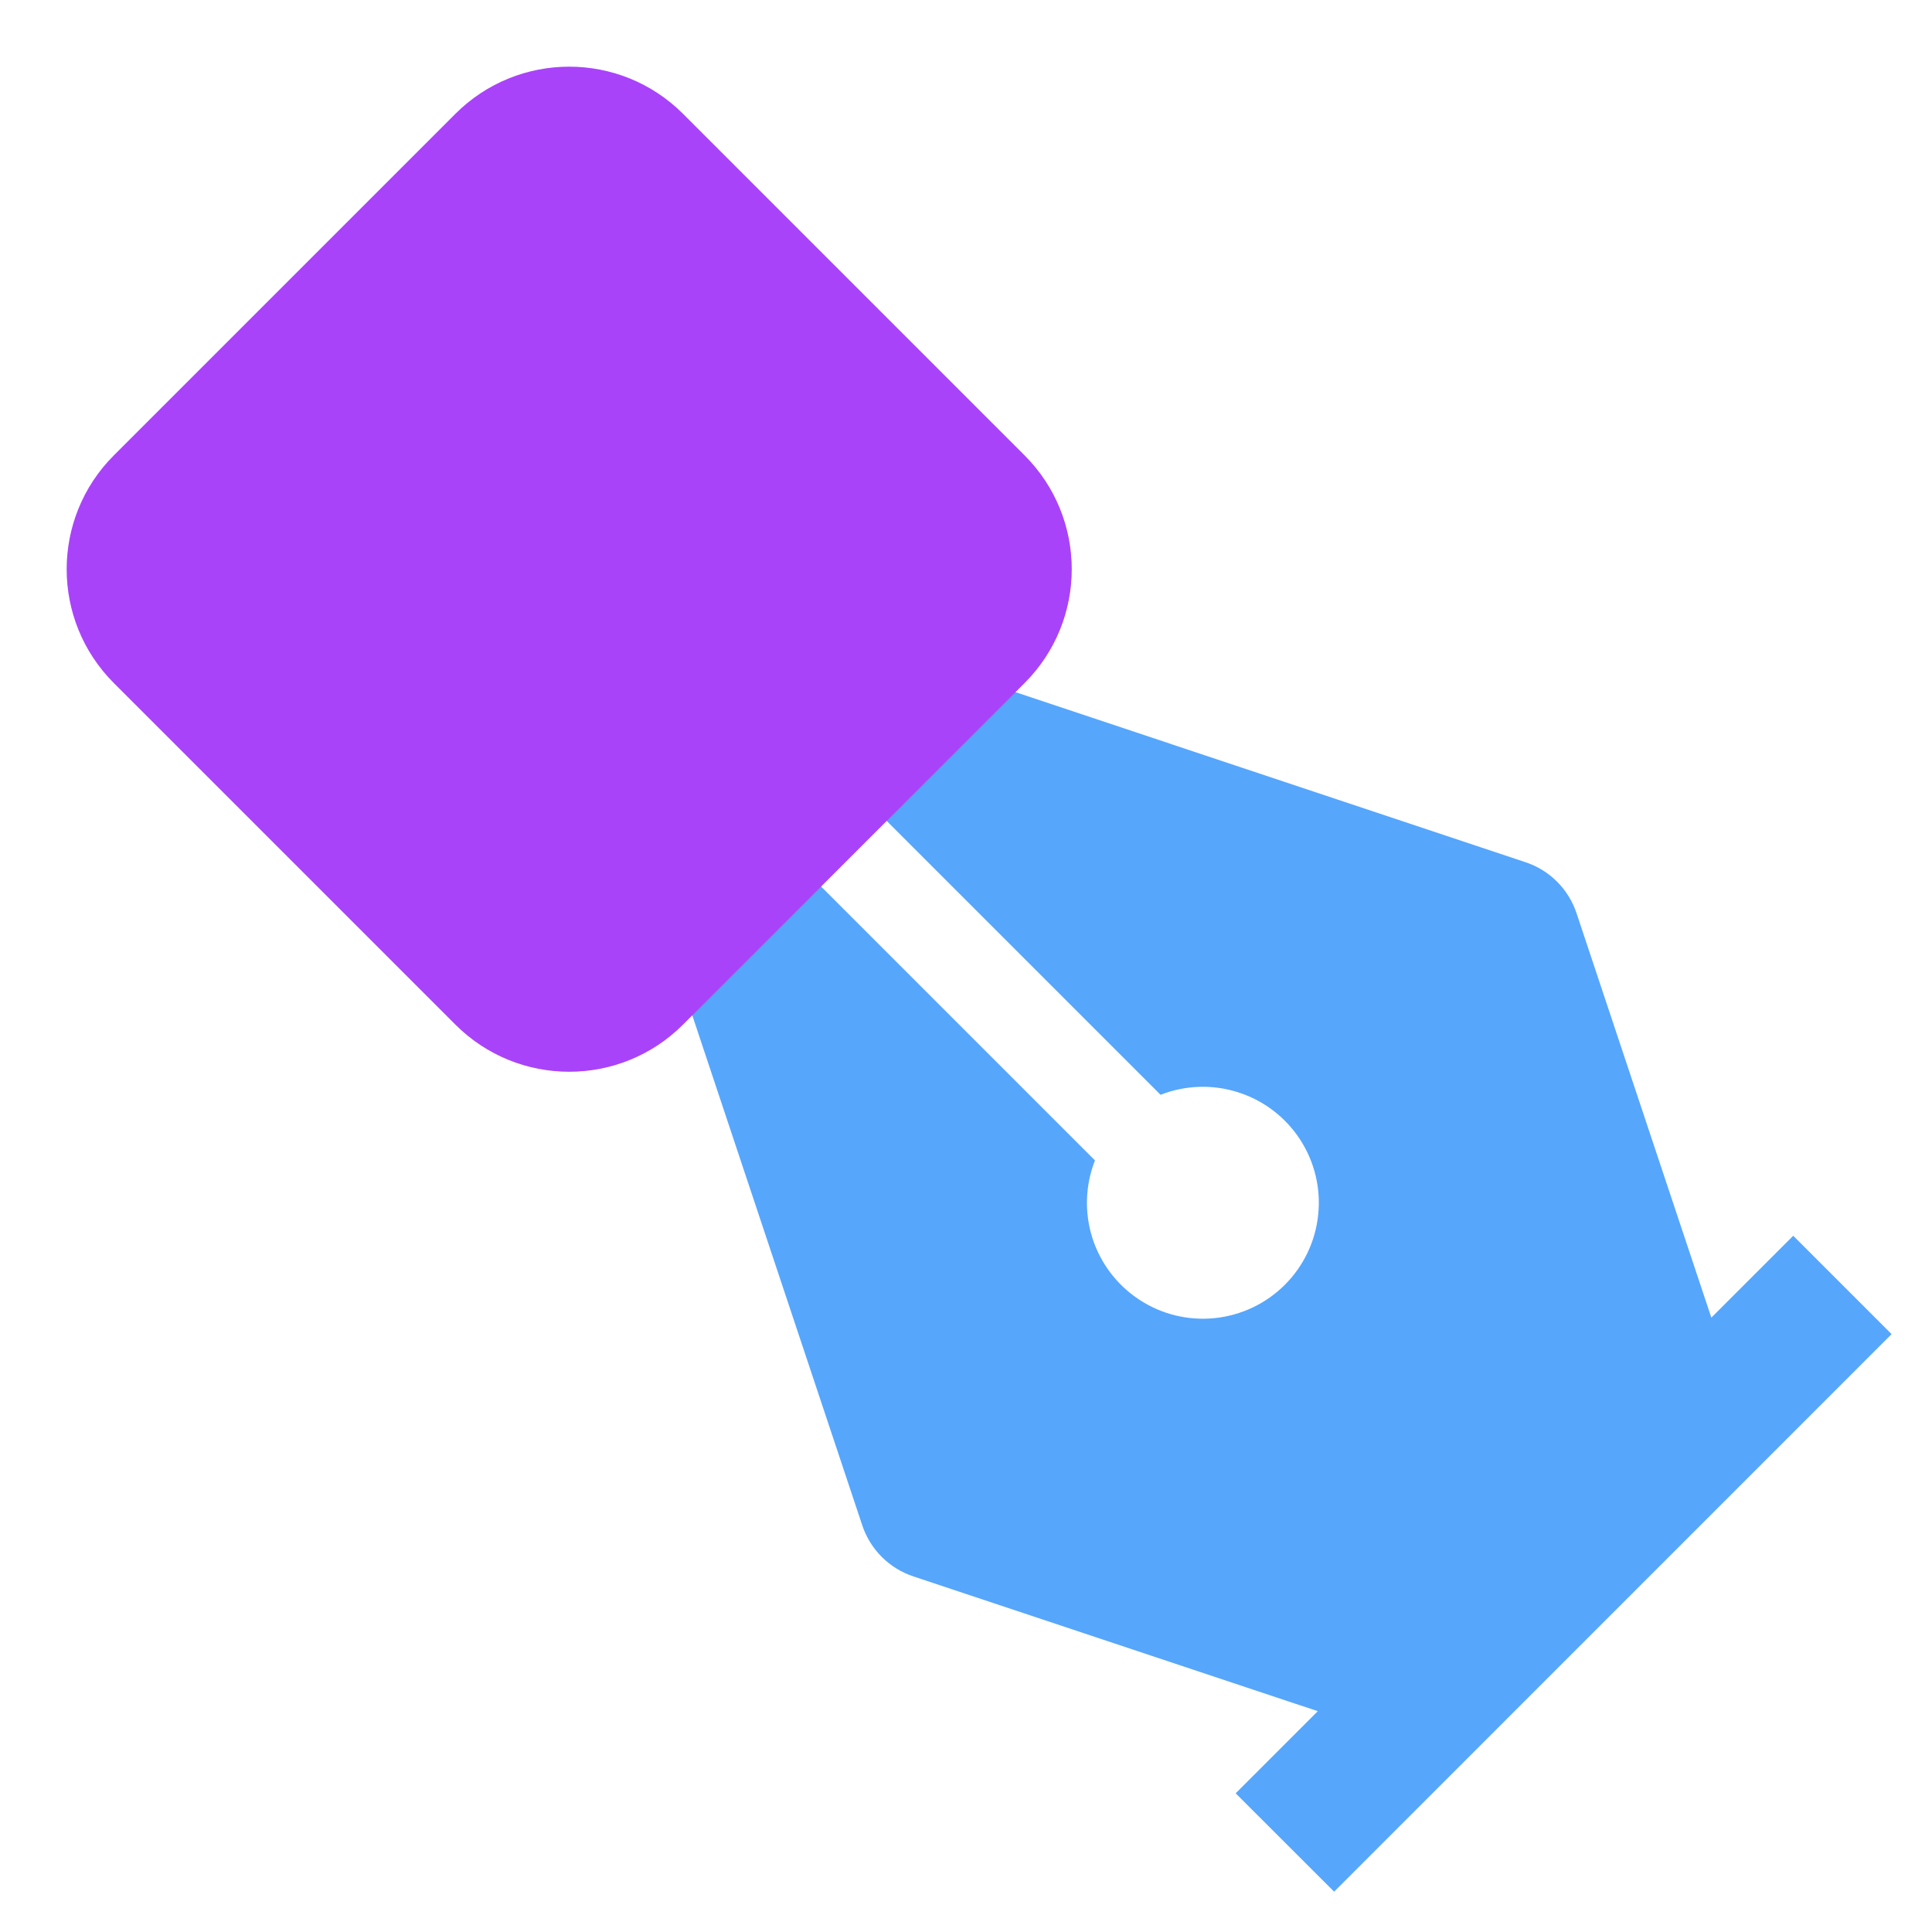 <svg width="24" height="24" viewBox="0 0 24 24" fill="none" xmlns="http://www.w3.org/2000/svg">
<g clip-path="url(#clip0_3071_1183)">
<path fill-rule="evenodd" clip-rule="evenodd" d="M16.37 21.257L11.345 19.582C11.046 19.483 10.812 19.248 10.712 18.95L7 7.813L13.602 14.415C13.481 14.723 13.47 15.063 13.57 15.379C13.671 15.694 13.877 15.965 14.154 16.146C14.431 16.328 14.761 16.408 15.091 16.374C15.42 16.34 15.727 16.194 15.961 15.96C16.195 15.726 16.342 15.418 16.375 15.089C16.41 14.76 16.329 14.429 16.148 14.152C15.967 13.876 15.696 13.669 15.38 13.569C15.065 13.468 14.725 13.479 14.417 13.6L7.815 6.998L18.951 10.711C19.25 10.81 19.484 11.044 19.584 11.343L21.259 16.368L22.276 15.351L23.498 16.573L16.573 23.499L15.35 22.277L16.37 21.257Z" fill="#56A6FC"/>
<g style="mix-blend-mode:multiply">
<path d="M1.414 8.485C0.633 7.704 0.633 6.438 1.414 5.657L5.657 1.414C6.438 0.633 7.704 0.633 8.485 1.414L12.728 5.657C13.509 6.438 13.509 7.704 12.728 8.485L8.485 12.728C7.704 13.509 6.438 13.509 5.657 12.728L1.414 8.485Z" fill="#A943F9"/>
</g>
</g>
<defs>
<clipPath id="clip0_3071_1183">
<rect width="24" height="24" fill="white"/>
</clipPath>
</defs>
</svg>
